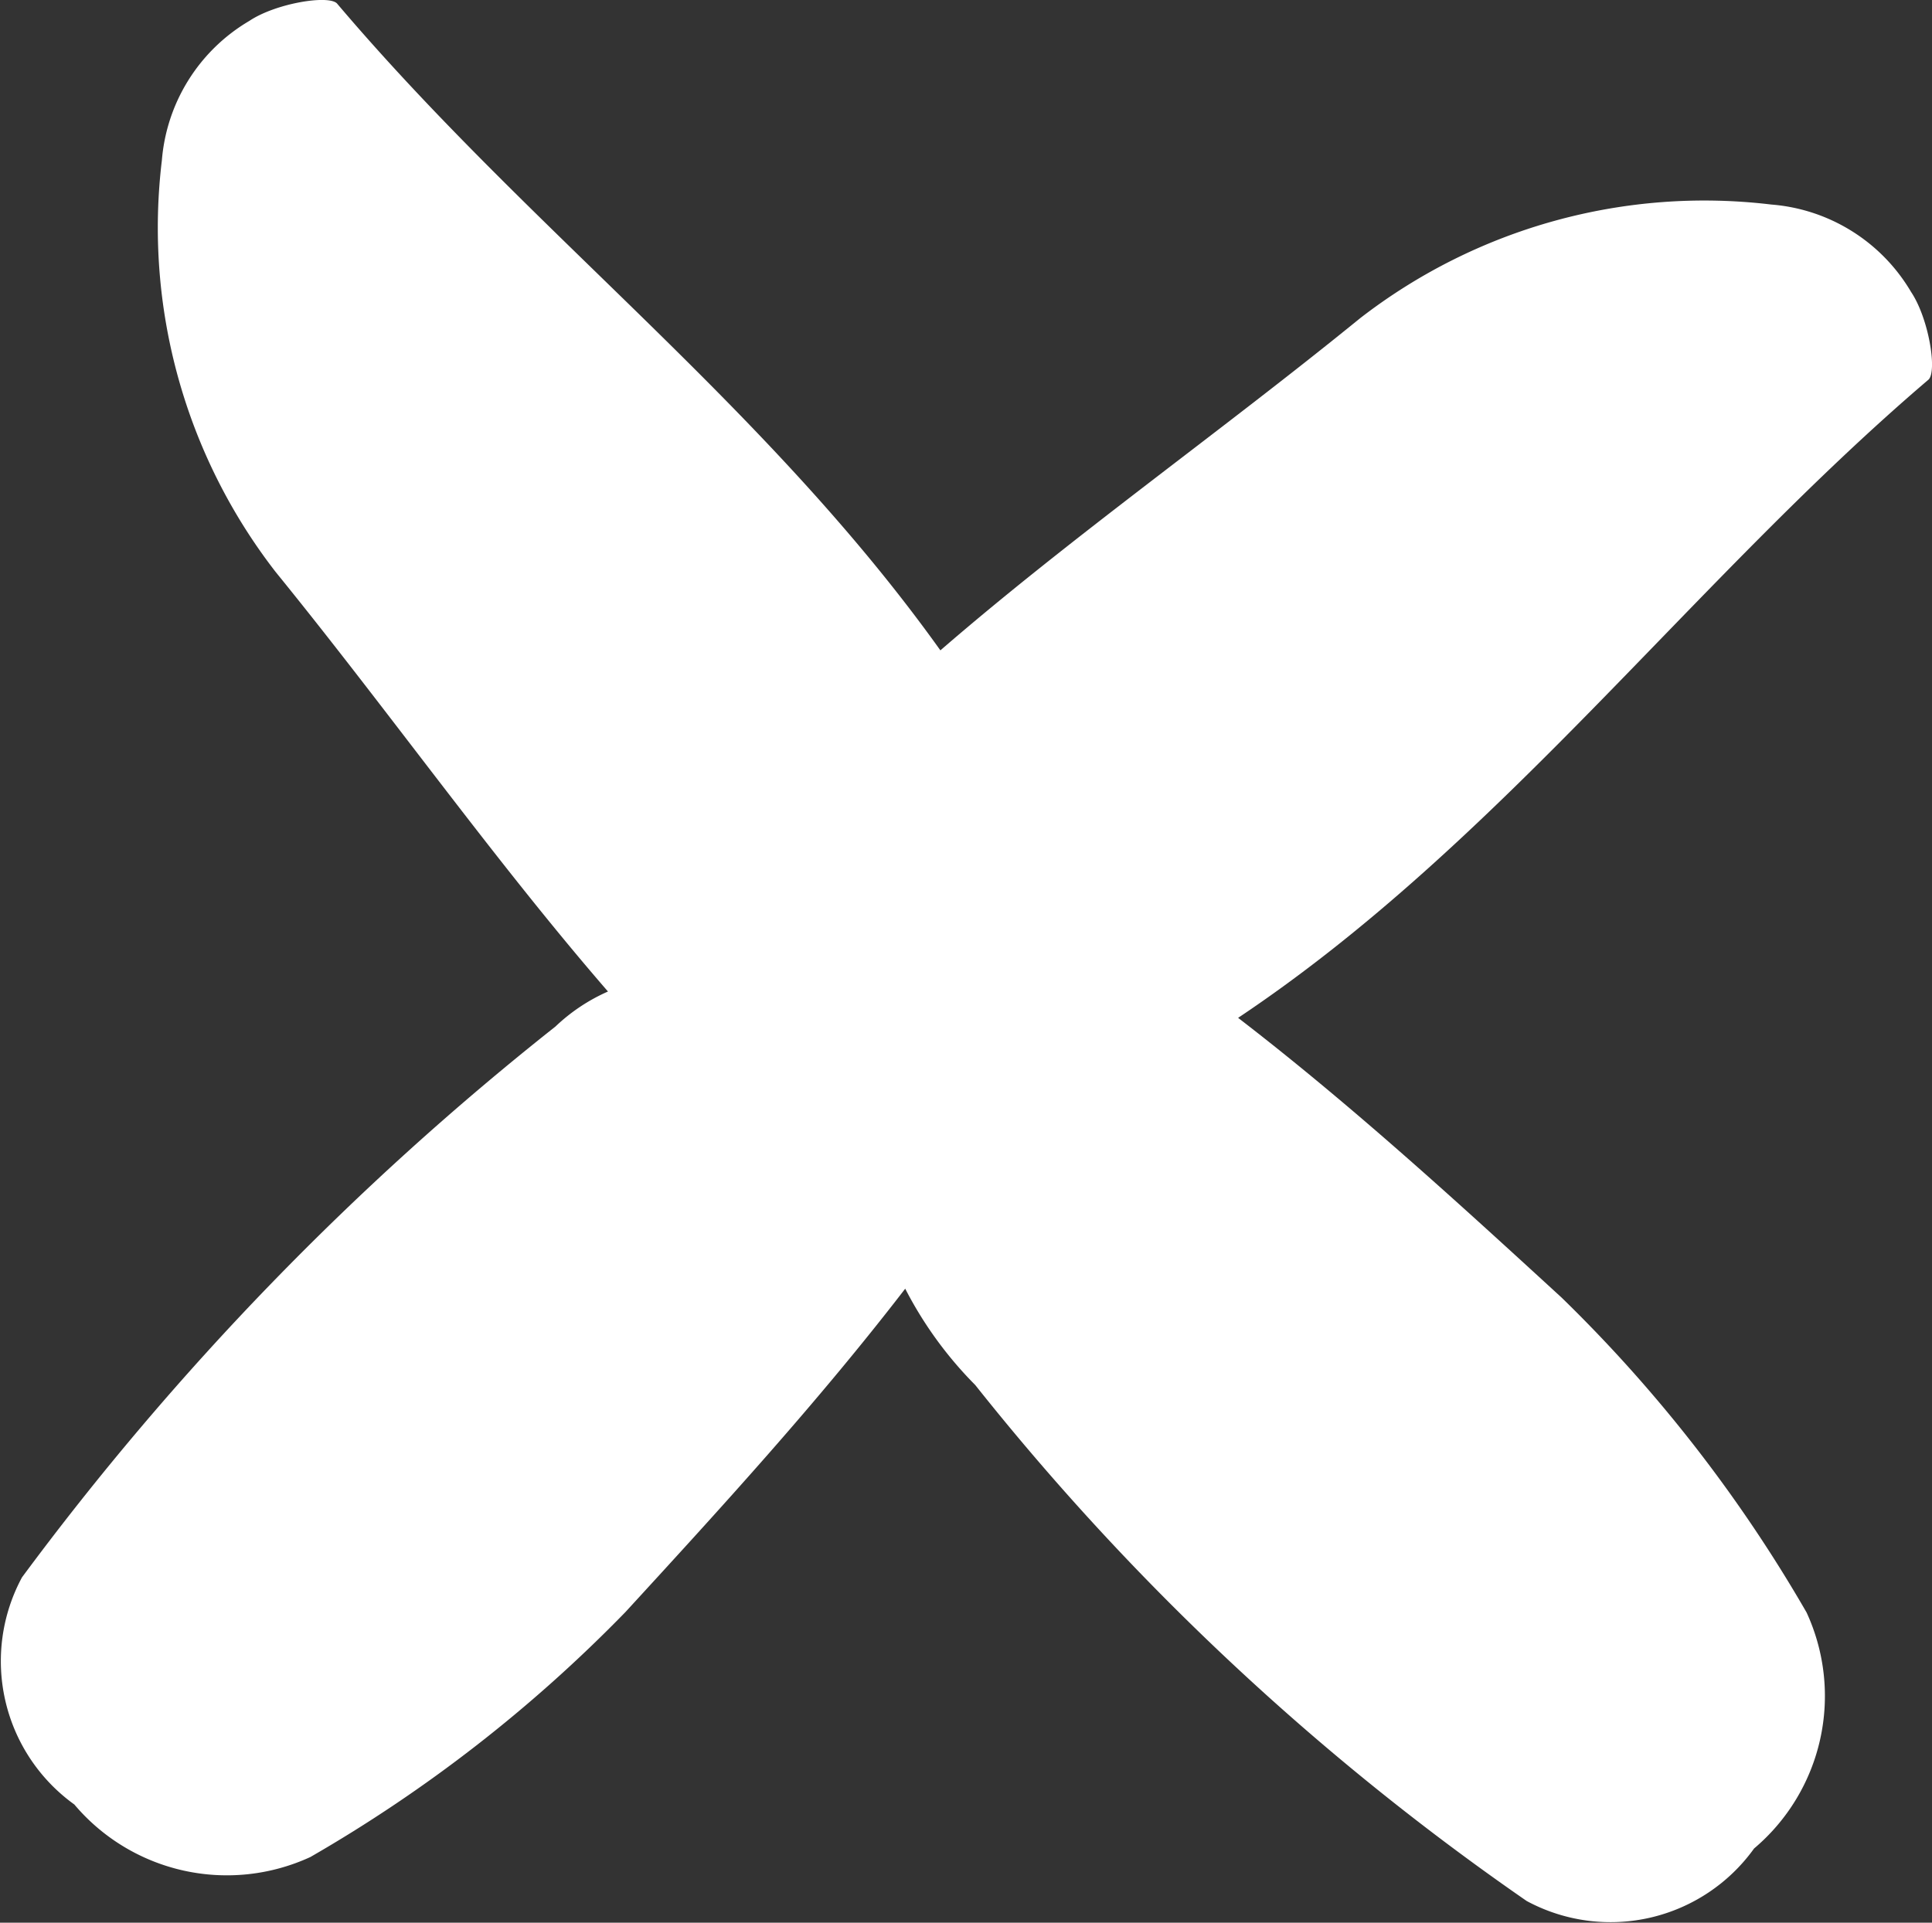 <svg id="Group_3927" data-name="Group 3927" xmlns="http://www.w3.org/2000/svg" xmlns:xlink="http://www.w3.org/1999/xlink" width="12.031" height="11.976" viewBox="0 0 12.031 11.976">
  <rect x="0" y="0" width="12.031" height="11.976" fill="#333333" stroke="none"/>
  <defs>
    <clipPath id="clip-path">
      <rect id="Rectangle_1260" data-name="Rectangle 1260" width="12.031" height="11.976" fill="#fff"/>
    </clipPath>
  </defs>
  <g id="Group_3926" data-name="Group 3926" clip-path="url(#clip-path)">
    <path id="Path_12626" data-name="Path 12626" d="M3.459,6.395a1.14,1.14,0,0,1,.327-.218c-.708-.817-1.362-1.743-2.07-2.614A3.5,3.5,0,0,1,1.008,1,1.111,1.111,0,0,1,1.553.131c.163-.109.49-.163.545-.109,1.2,1.416,2.669,2.505,3.758,4.03C6.672,3.345,7.6,2.691,8.47,1.983a3.5,3.5,0,0,1,2.56-.708,1.111,1.111,0,0,1,.871.545c.109.163.163.49.109.545-1.47,1.253-2.669,2.887-4.3,3.976.708.545,1.362,1.144,2.015,1.743a9.02,9.02,0,0,1,1.525,1.961,1.243,1.243,0,0,1-.327,1.47,1.1,1.1,0,0,1-1.416.327A16.032,16.032,0,0,1,6.073,8.628a2.42,2.42,0,0,1-.436-.6c-.545.708-1.144,1.362-1.743,2.015a9.02,9.02,0,0,1-1.961,1.525,1.243,1.243,0,0,1-1.47-.327A1.1,1.1,0,0,1,.137,9.826,18.112,18.112,0,0,1,3.459,6.395Z" transform="translate(0 -0.001)" fill="#fff"/>
  </g>
</svg>
